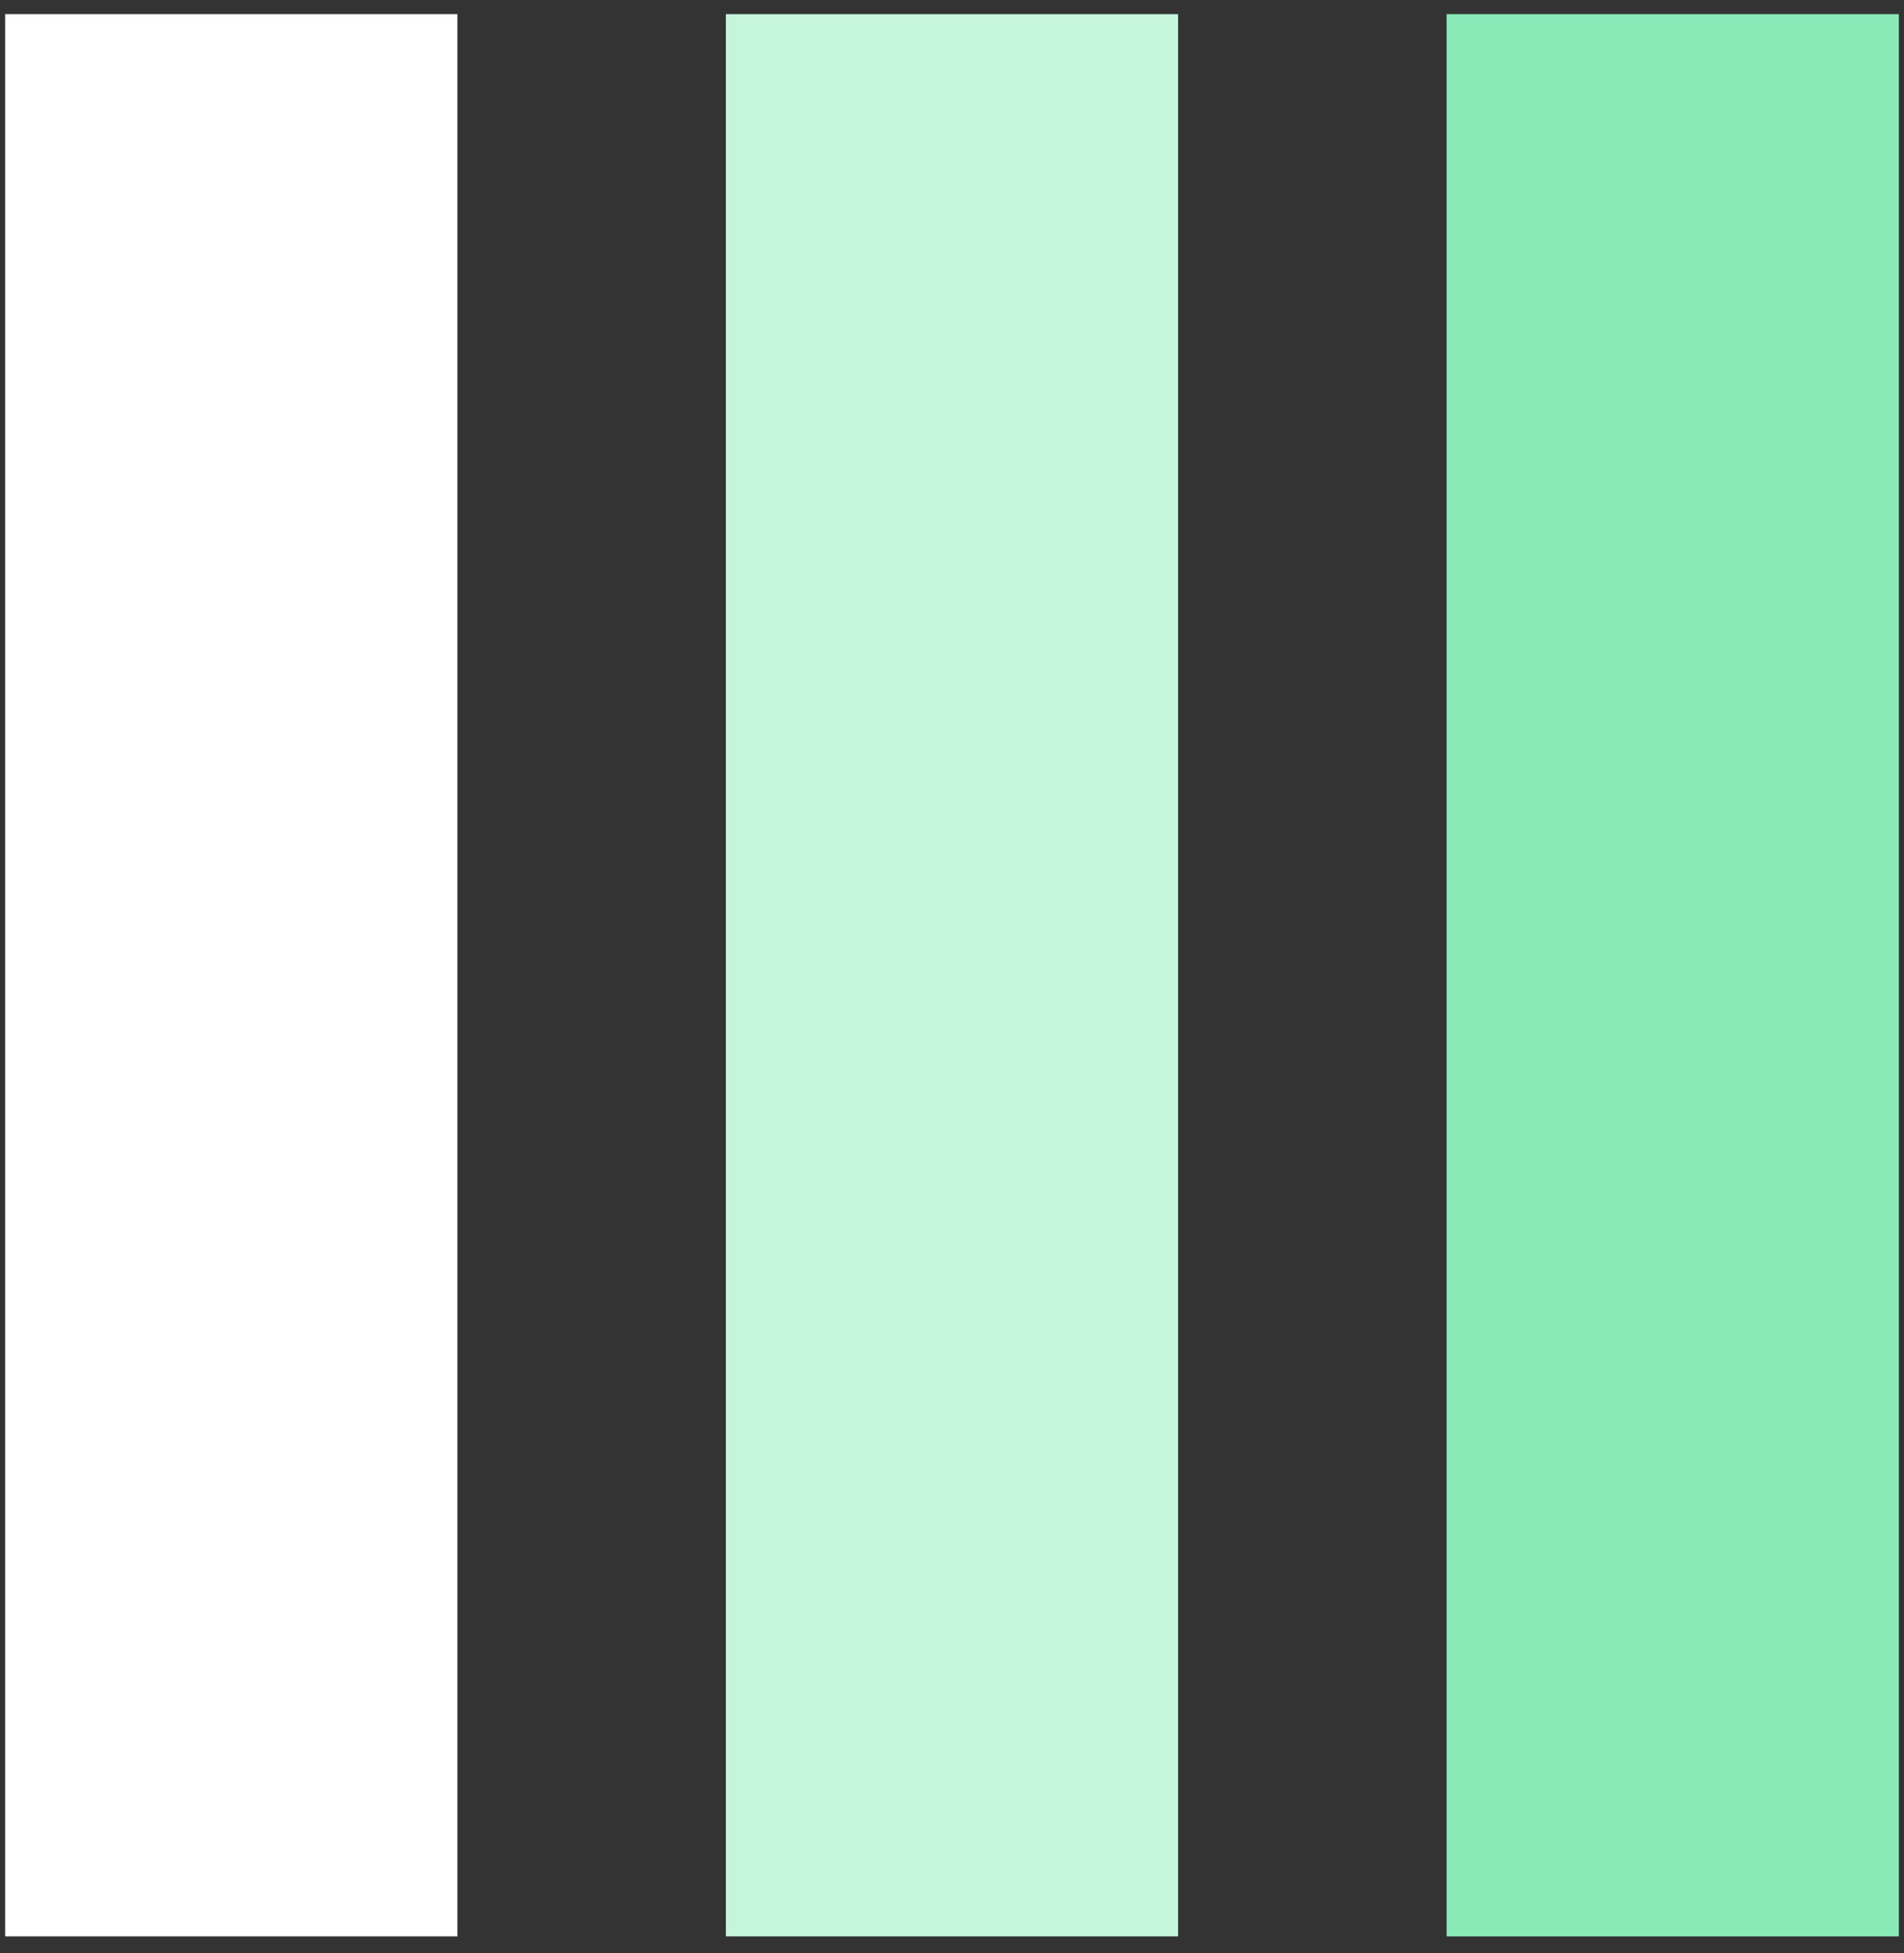 <?xml version="1.0" encoding="UTF-8"?>
<svg width="78px" height="80px" viewBox="0 0 78 80" version="1.1" xmlns="http://www.w3.org/2000/svg" xmlns:xlink="http://www.w3.org/1999/xlink">
    <rect x="0" y="0" width="78" height="80" fill="#333333" stroke="none"/>
    <title>illust_crush</title>
    <g id="Page-1" stroke="none" stroke-width="1" fill="none" fill-rule="evenodd">
        <g id="illust_crush" transform="translate(0.21, 0.579)">
            <polygon id="Fill-26" fill="#FFFFFF" points="1.8189894e-12 78.737 18.526 78.737 18.526 0 1.8189894e-12 0"></polygon>
            <polygon id="Fill-28" fill="#C5F5DB" points="29.526 78.737 48.053 78.737 48.053 0 29.526 0"></polygon>
            <polygon id="Fill-29" fill="#8AEAB7" points="59.053 78.737 77.579 78.737 77.579 0 59.053 0"></polygon>
        </g>
    </g>
</svg>